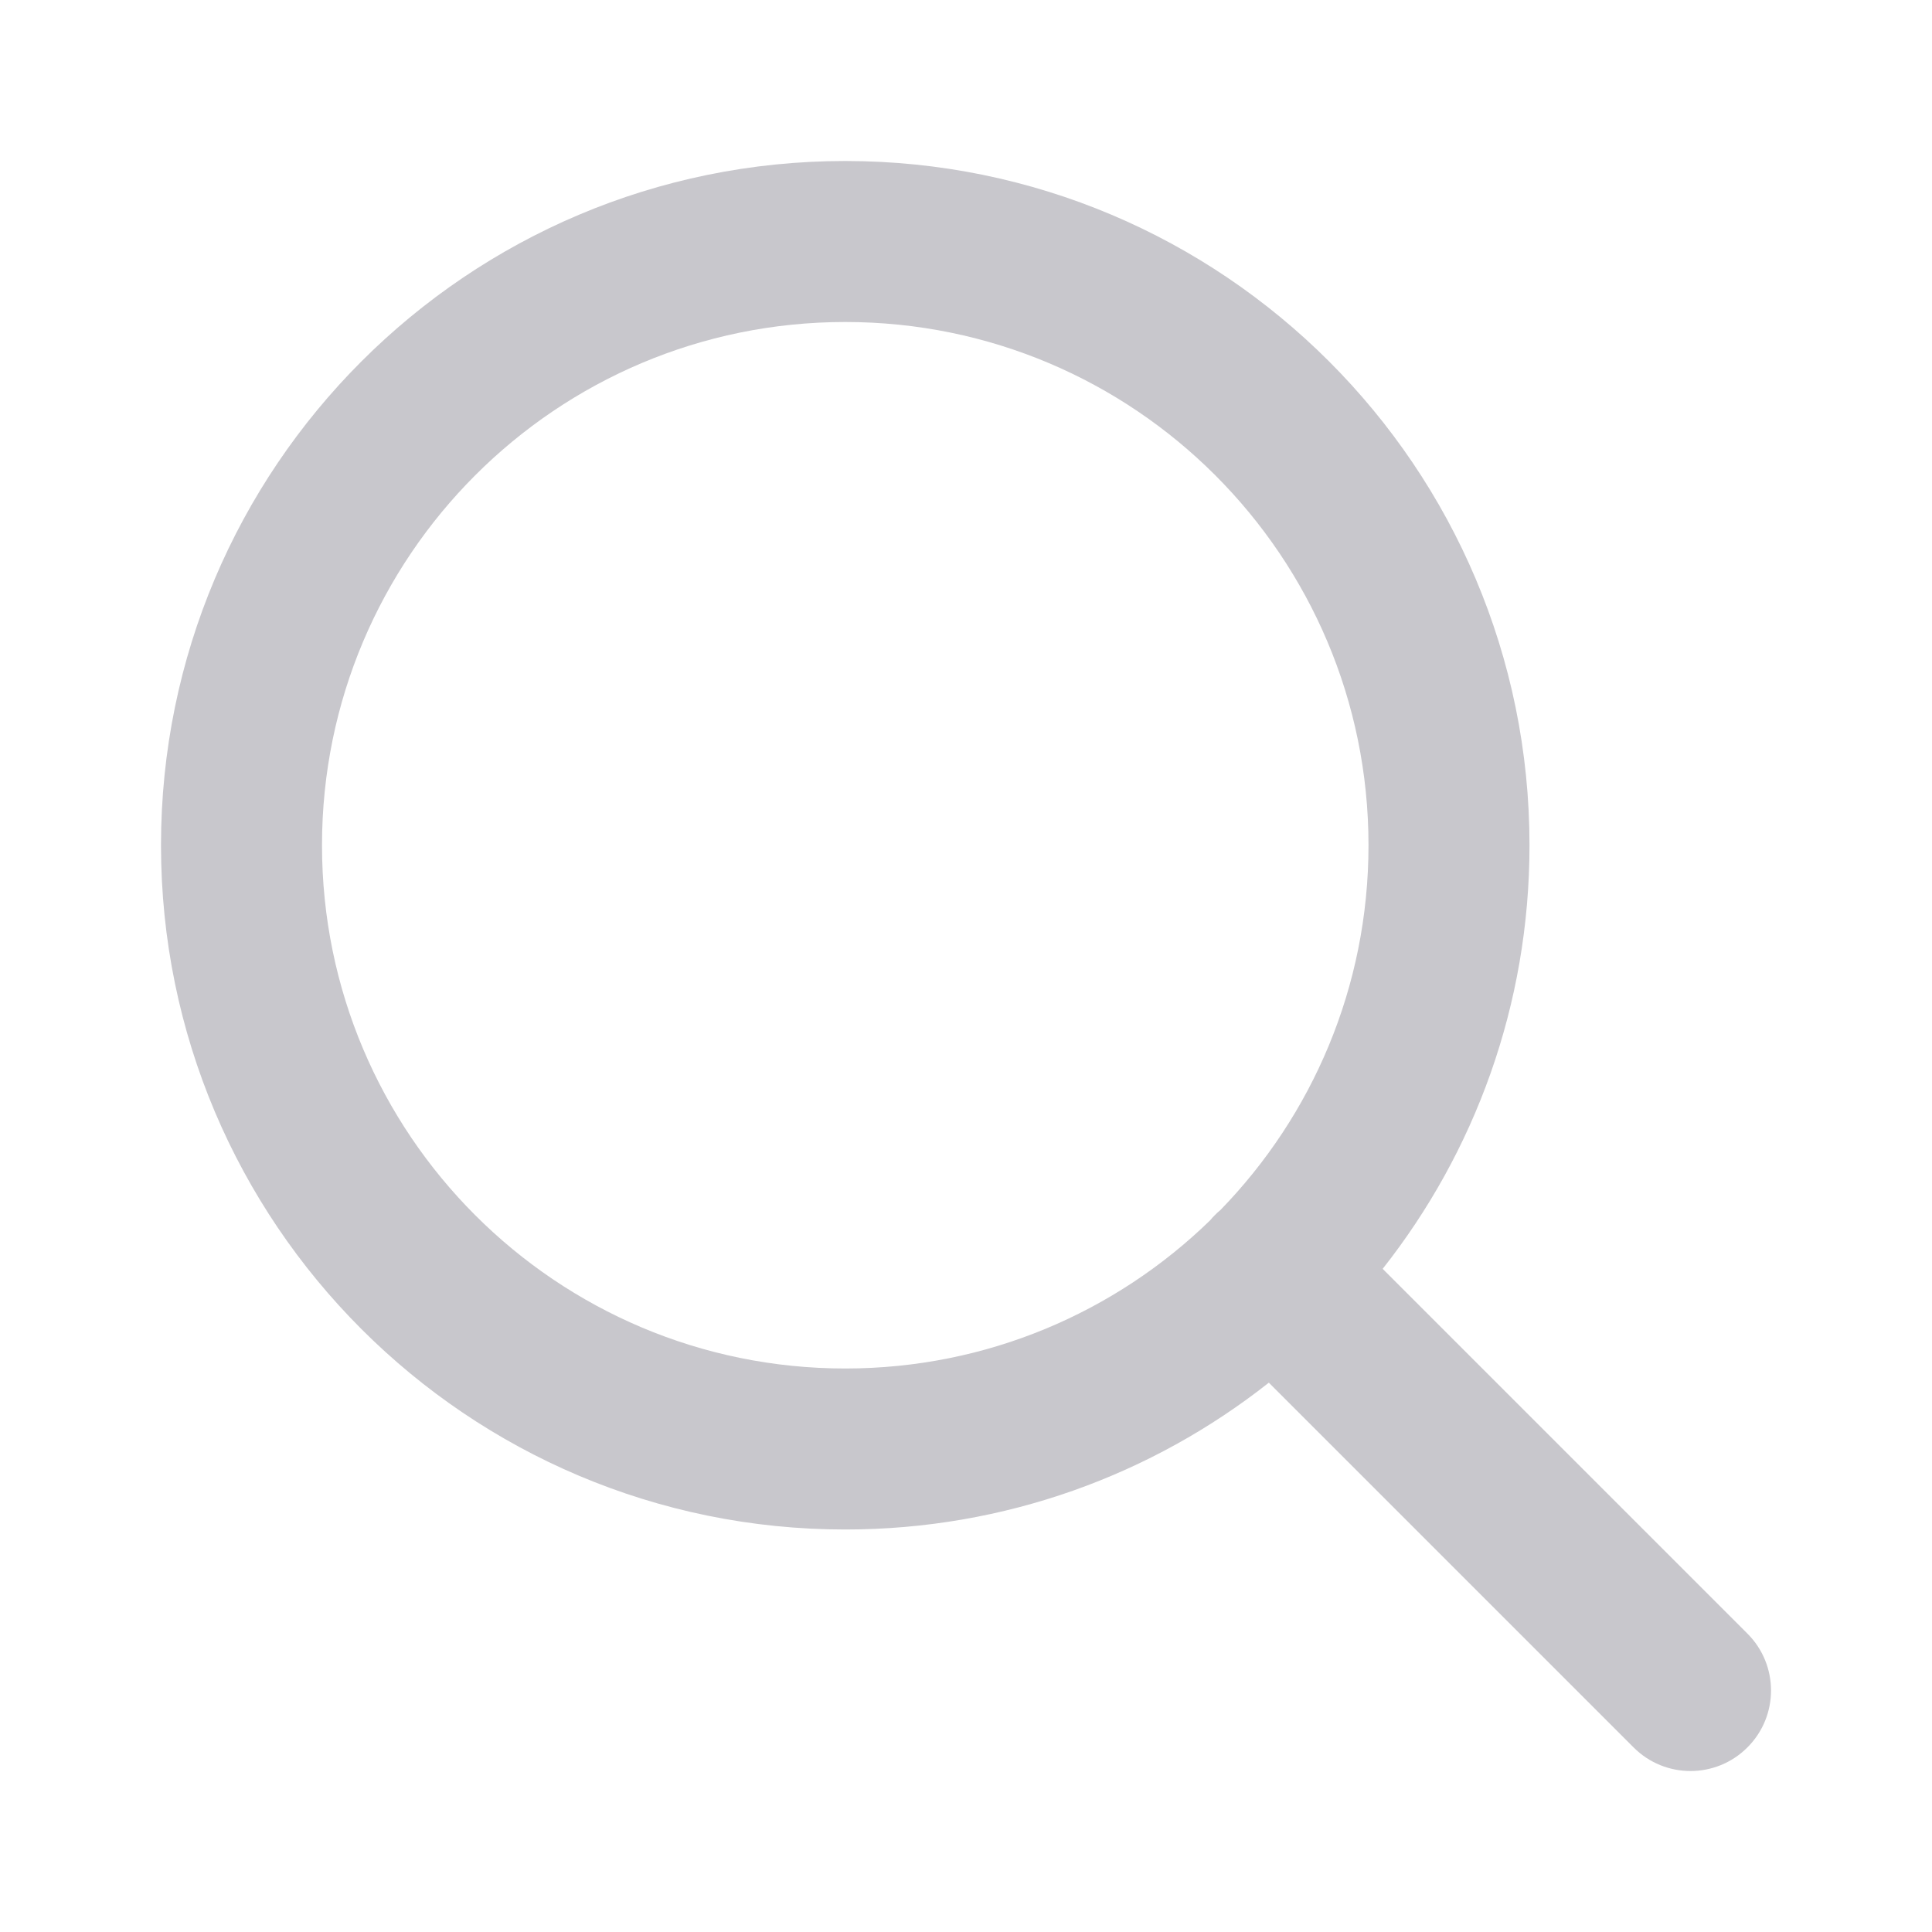 <svg width="24" height="24" viewBox="0 0 24 24" fill="none" xmlns="http://www.w3.org/2000/svg">
<path fill-rule="evenodd" clip-rule="evenodd" d="M10.5 19C5.806 19 2 15.194 2 10.5C2 5.806 5.806 2 10.5 2C15.194 2 19 5.806 19 10.5C19 12.487 18.318 14.315 17.176 15.762L21.707 20.293C22.098 20.683 22.098 21.317 21.707 21.707C21.317 22.098 20.683 22.098 20.293 21.707L15.762 17.176C14.315 18.318 12.487 19 10.5 19ZM15.16 15.032C15.137 15.051 15.114 15.071 15.093 15.093C15.071 15.114 15.051 15.137 15.032 15.16C13.861 16.299 12.262 17 10.5 17C6.91 17 4 14.09 4 10.5C4 6.91 6.91 4 10.5 4C14.09 4 17 6.91 17 10.5C17 12.262 16.299 13.861 15.16 15.032Z" fill="#C8C7CC"/>
</svg>
